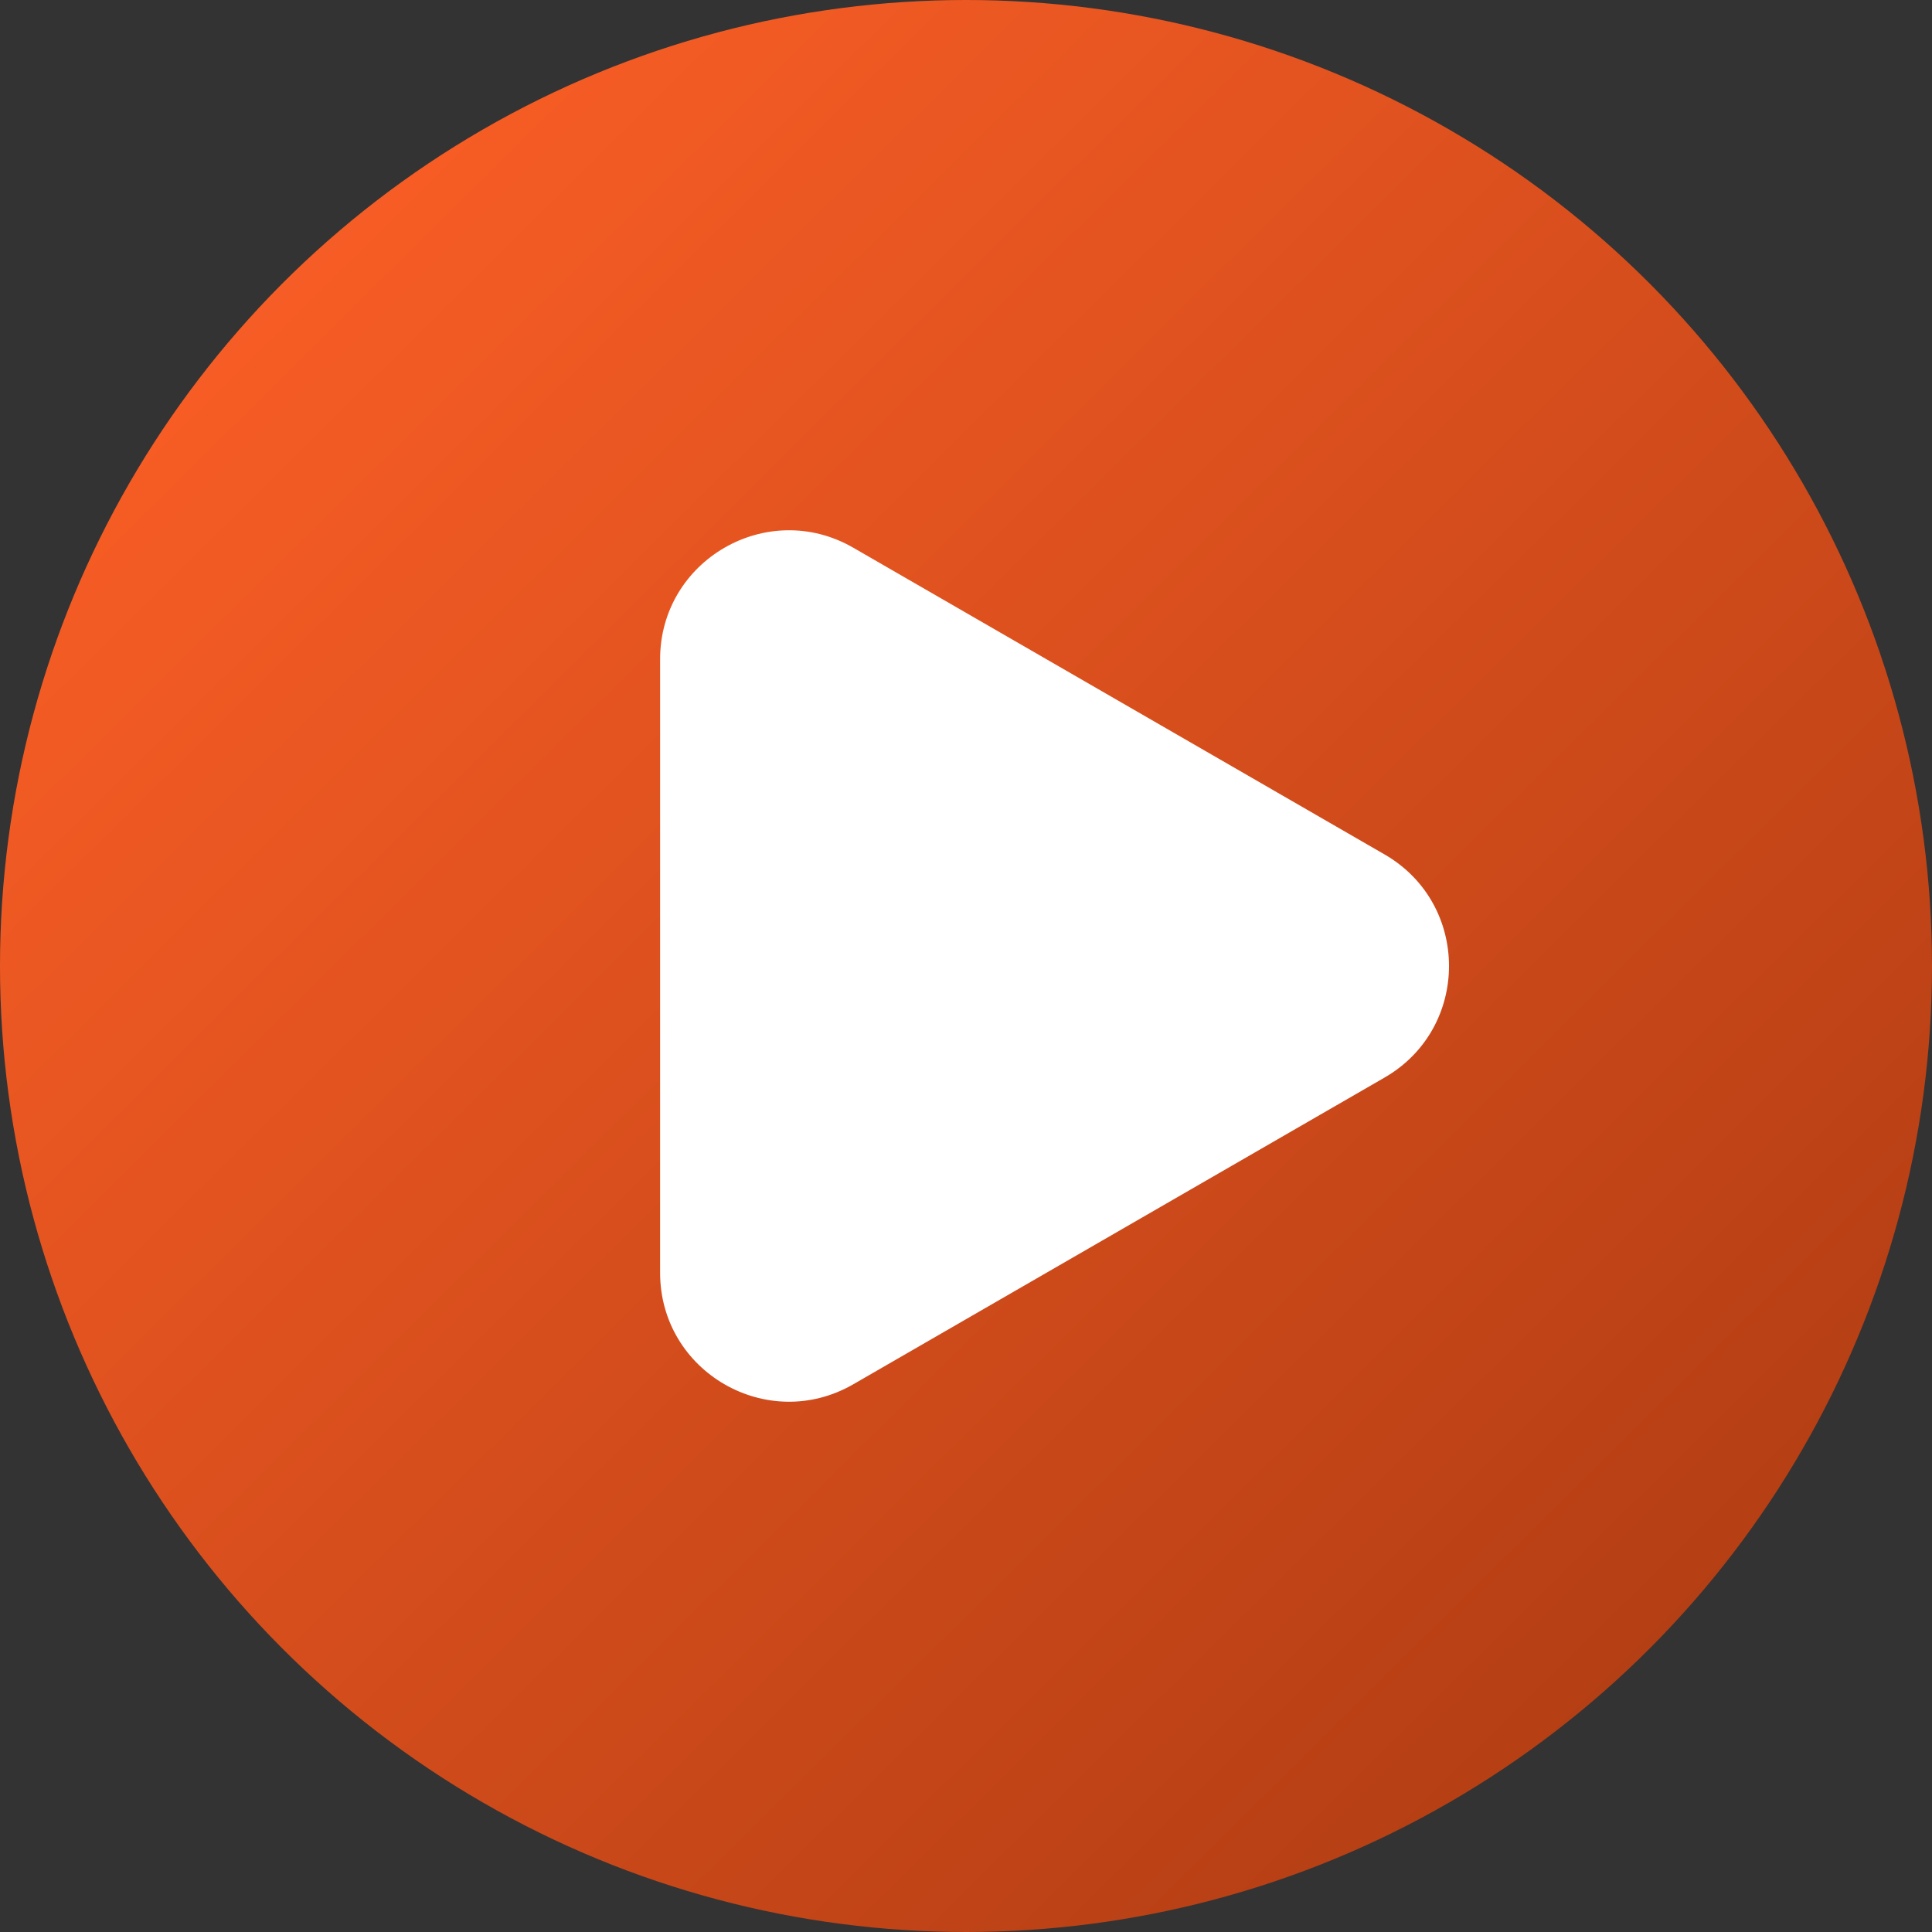 <?xml version="1.0" encoding="UTF-8"?> <svg xmlns="http://www.w3.org/2000/svg" width="60" height="60" viewBox="0 0 60 60" fill="none"><rect x="0" y="0" width="60" height="60" fill="#333333" stroke="none"/><circle cx="30" cy="30" r="30" fill="url(#paint0_linear_251_4614)"></circle><path d="M43 26.536C45.667 28.076 45.667 31.924 43 33.464L26.5 42.99C23.833 44.53 20.5 42.605 20.5 39.526L20.5 20.474C20.5 17.395 23.833 15.47 26.5 17.01L43 26.536Z" fill="white"></path><defs><linearGradient id="paint0_linear_251_4614" x1="2" y1="8.5" x2="53" y2="60" gradientUnits="userSpaceOnUse"><stop stop-color="#FC5F26"></stop><stop offset="1" stop-color="#AD3B12"></stop></linearGradient></defs></svg> 